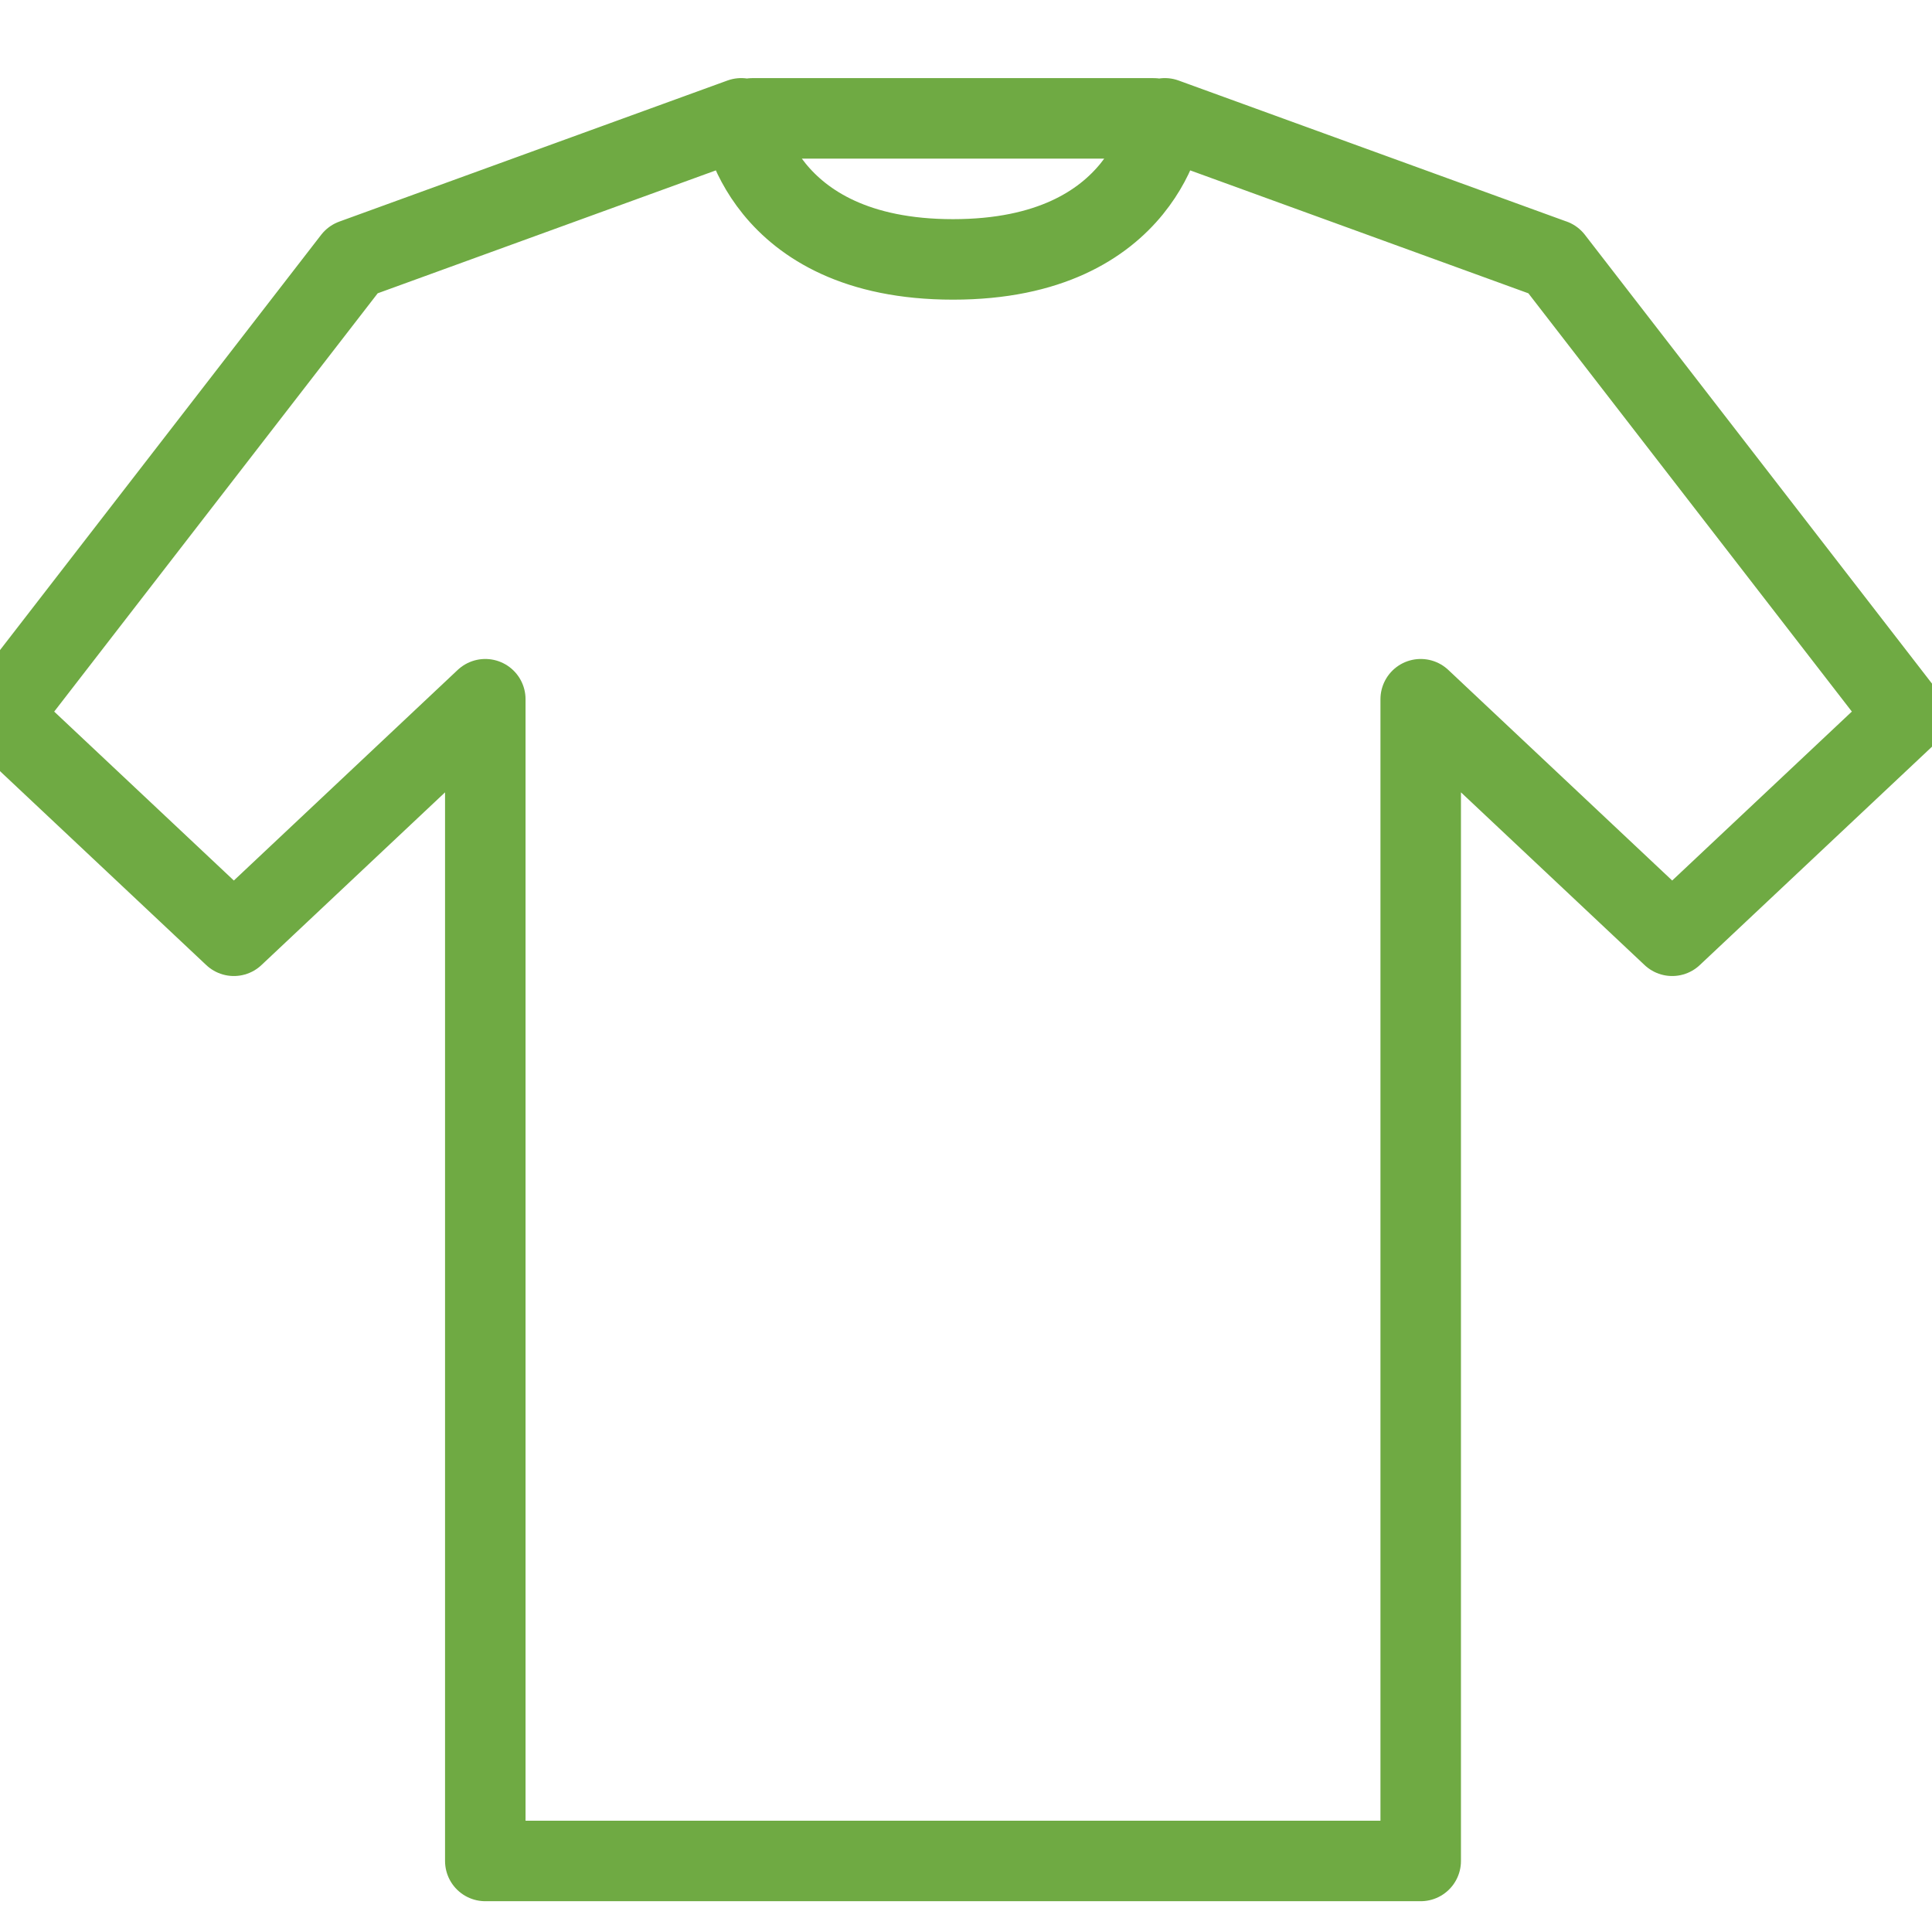 <svg xmlns="http://www.w3.org/2000/svg" width="48" height="48" viewBox="0 0 48 48">
    <g fill="none" fill-rule="evenodd">
        <g stroke="#6FAA43" stroke-linecap="round" stroke-linejoin="round" stroke-width="2">
            <path d="M38.585 6.446L28.94 2.94s-.44 3.505-5.262 3.505c-4.822 0-5.262-3.505-5.262-3.505L8.77 6.446 0 17.786l5.81 5.463 6.247-5.877v28.863h23.24V17.372l6.248 5.877 5.81-5.464-8.77-11.34zM18.69 2.941h9.976"/>
        </g>
    </g>
</svg>

